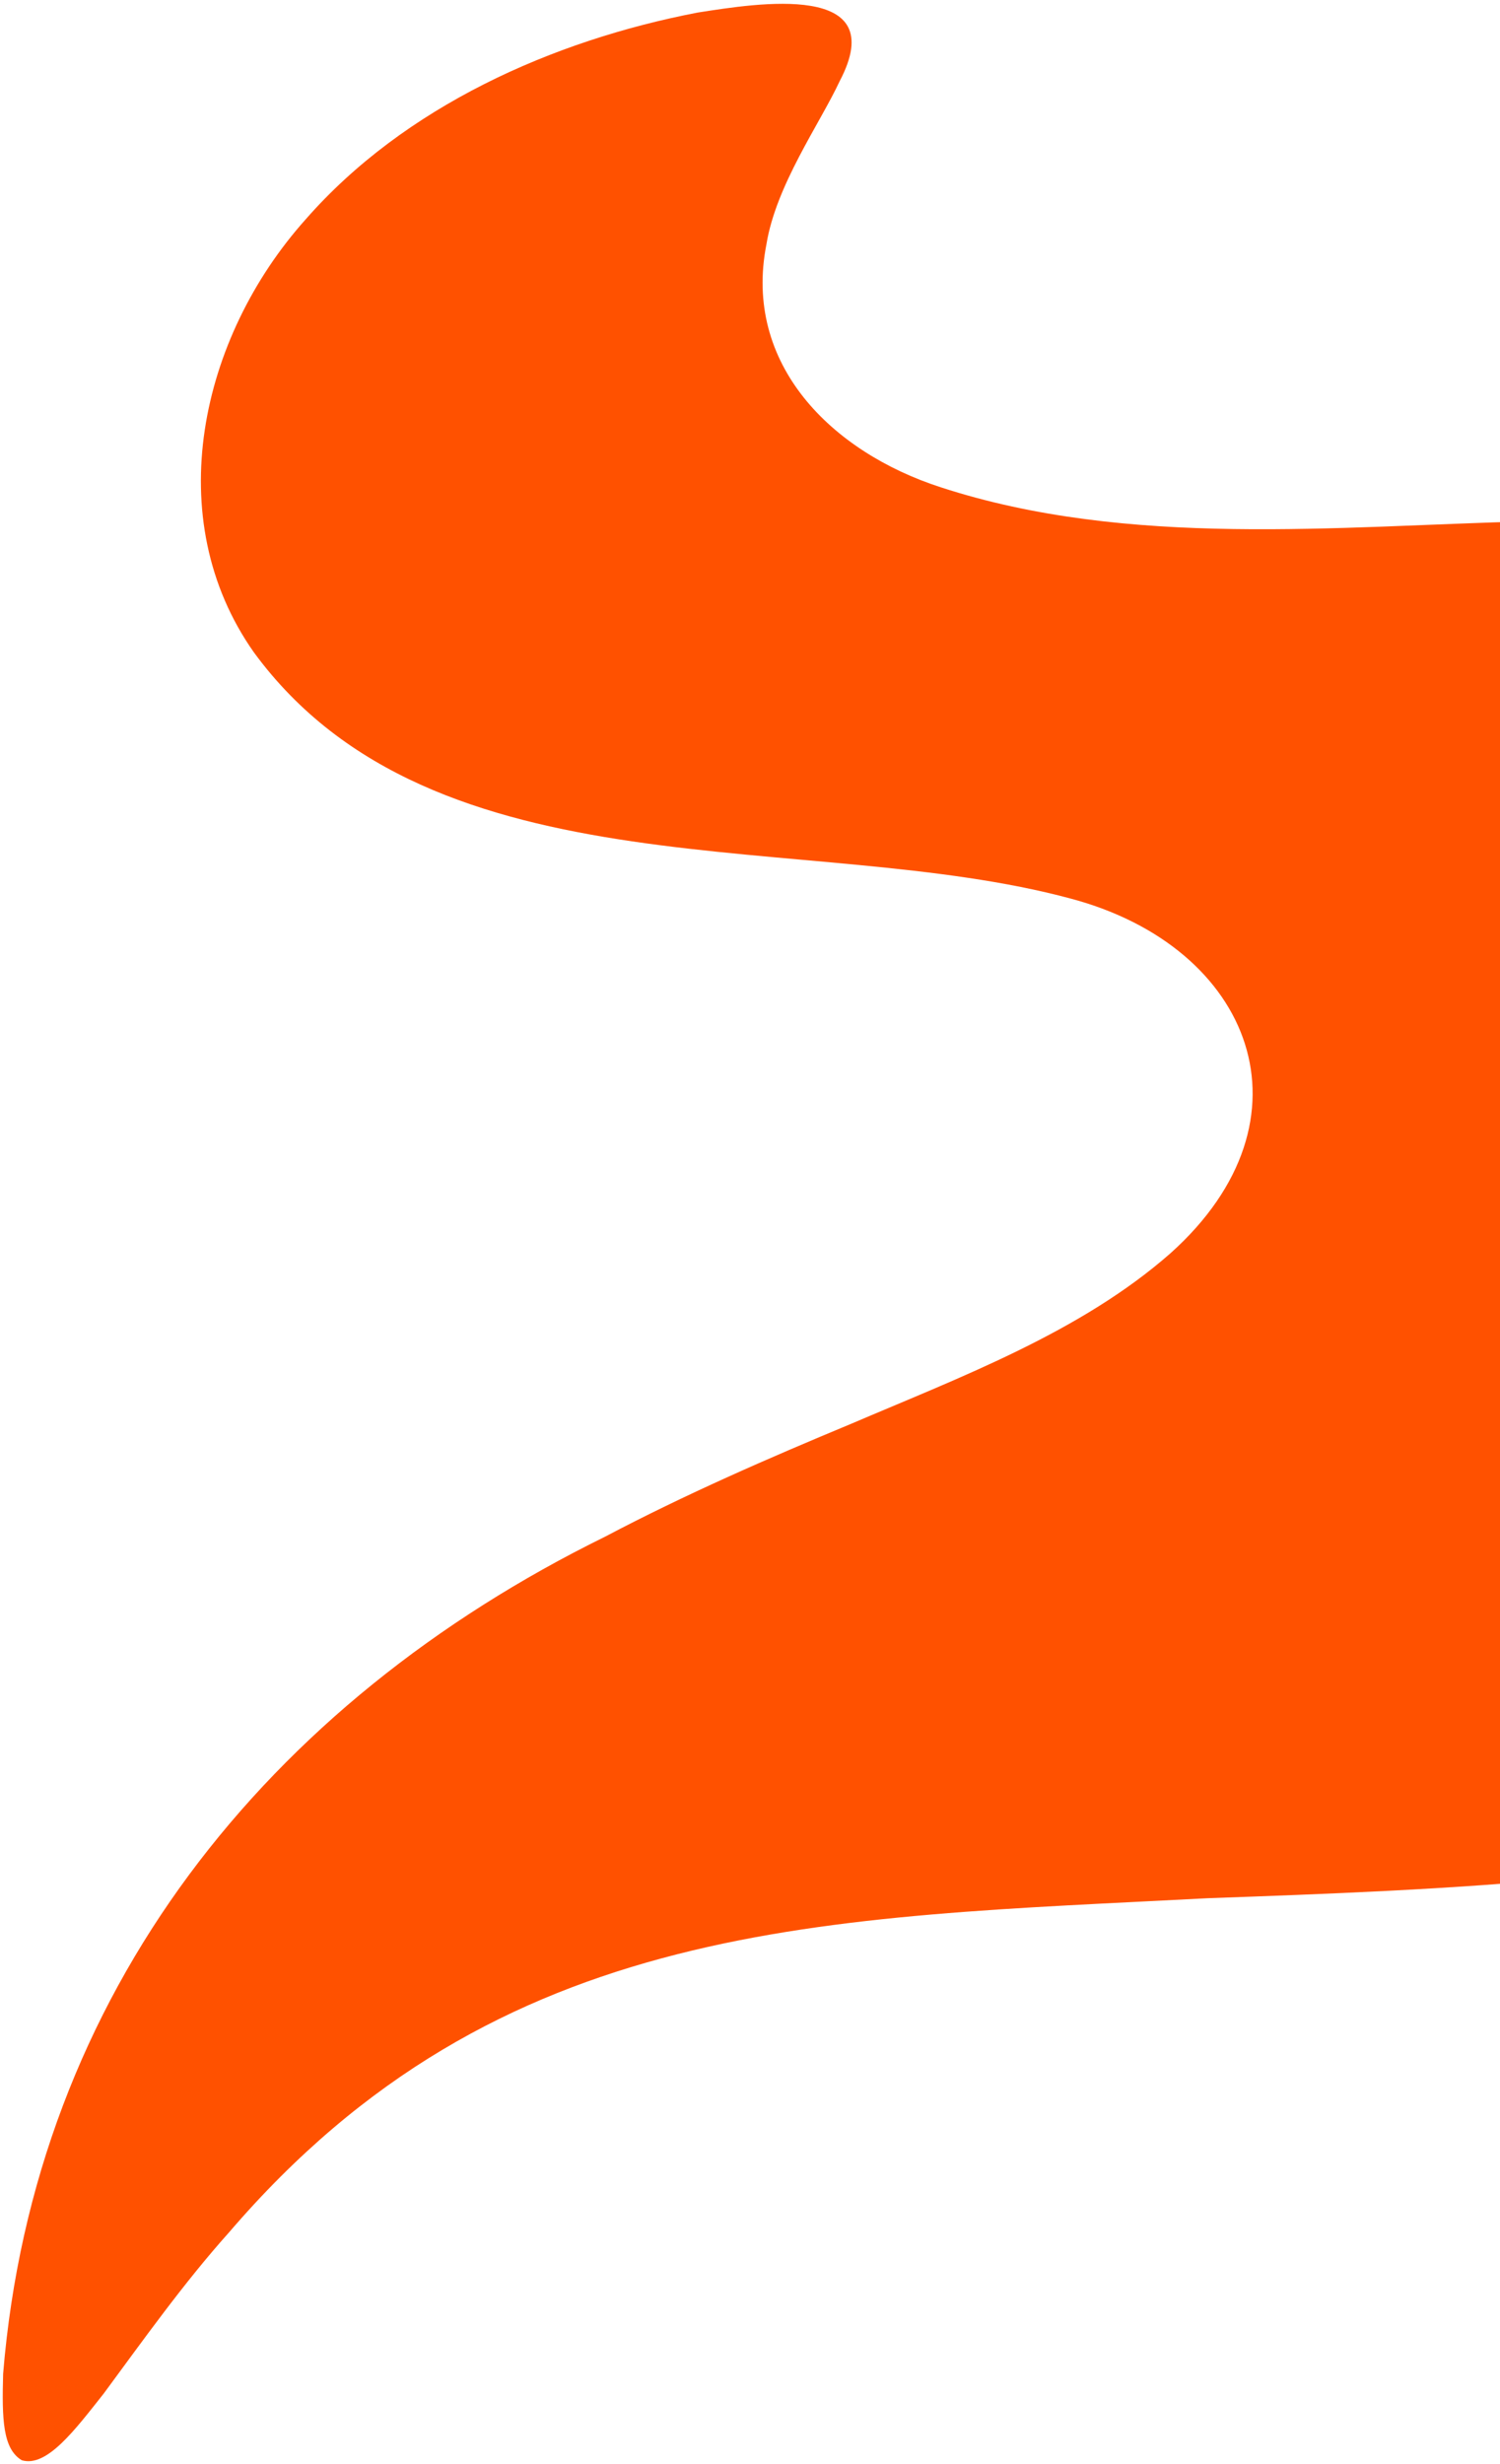 <svg width="386" height="634" viewBox="0 0 386 634" fill="none" xmlns="http://www.w3.org/2000/svg">
<path d="M638.838 343.263C658.353 287.602 638.698 228.207 597.934 187.628C571.493 160.495 537.631 144.381 499.832 138.319C464.79 132.459 428.866 132.979 393.542 134.134C344.069 135.362 290.396 141.12 242.064 125.37C214.026 116.293 191.149 93.779 197.225 62.881C199.692 47.629 210.97 31.846 216.075 20.882C229.608 -4.841 194.859 0.838 179.547 3.231C142.141 10.418 104.071 27.398 78.625 56.476C51.47 86.841 41.055 133.413 65.345 167.861C111.82 231.235 208.253 212.997 275.624 231.226C322.302 243.681 339.721 287.952 301.187 322.467C278.123 342.749 247.328 354.235 218.975 366.357C197.736 375.182 176.152 384.584 155.663 395.399C68.791 438.125 8.868 512.715 0.806 610.748C0.484 622.459 0.705 630.038 5.587 632.993C12.03 634.946 19.266 625.224 26.689 615.843C37.059 601.797 47.266 587.419 58.92 574.394C128.619 493.113 212.352 493.574 310.816 488.394C430.091 484.137 594.19 478.616 638.742 343.614L638.838 343.263Z" fill="#FF5100"/>
</svg>
